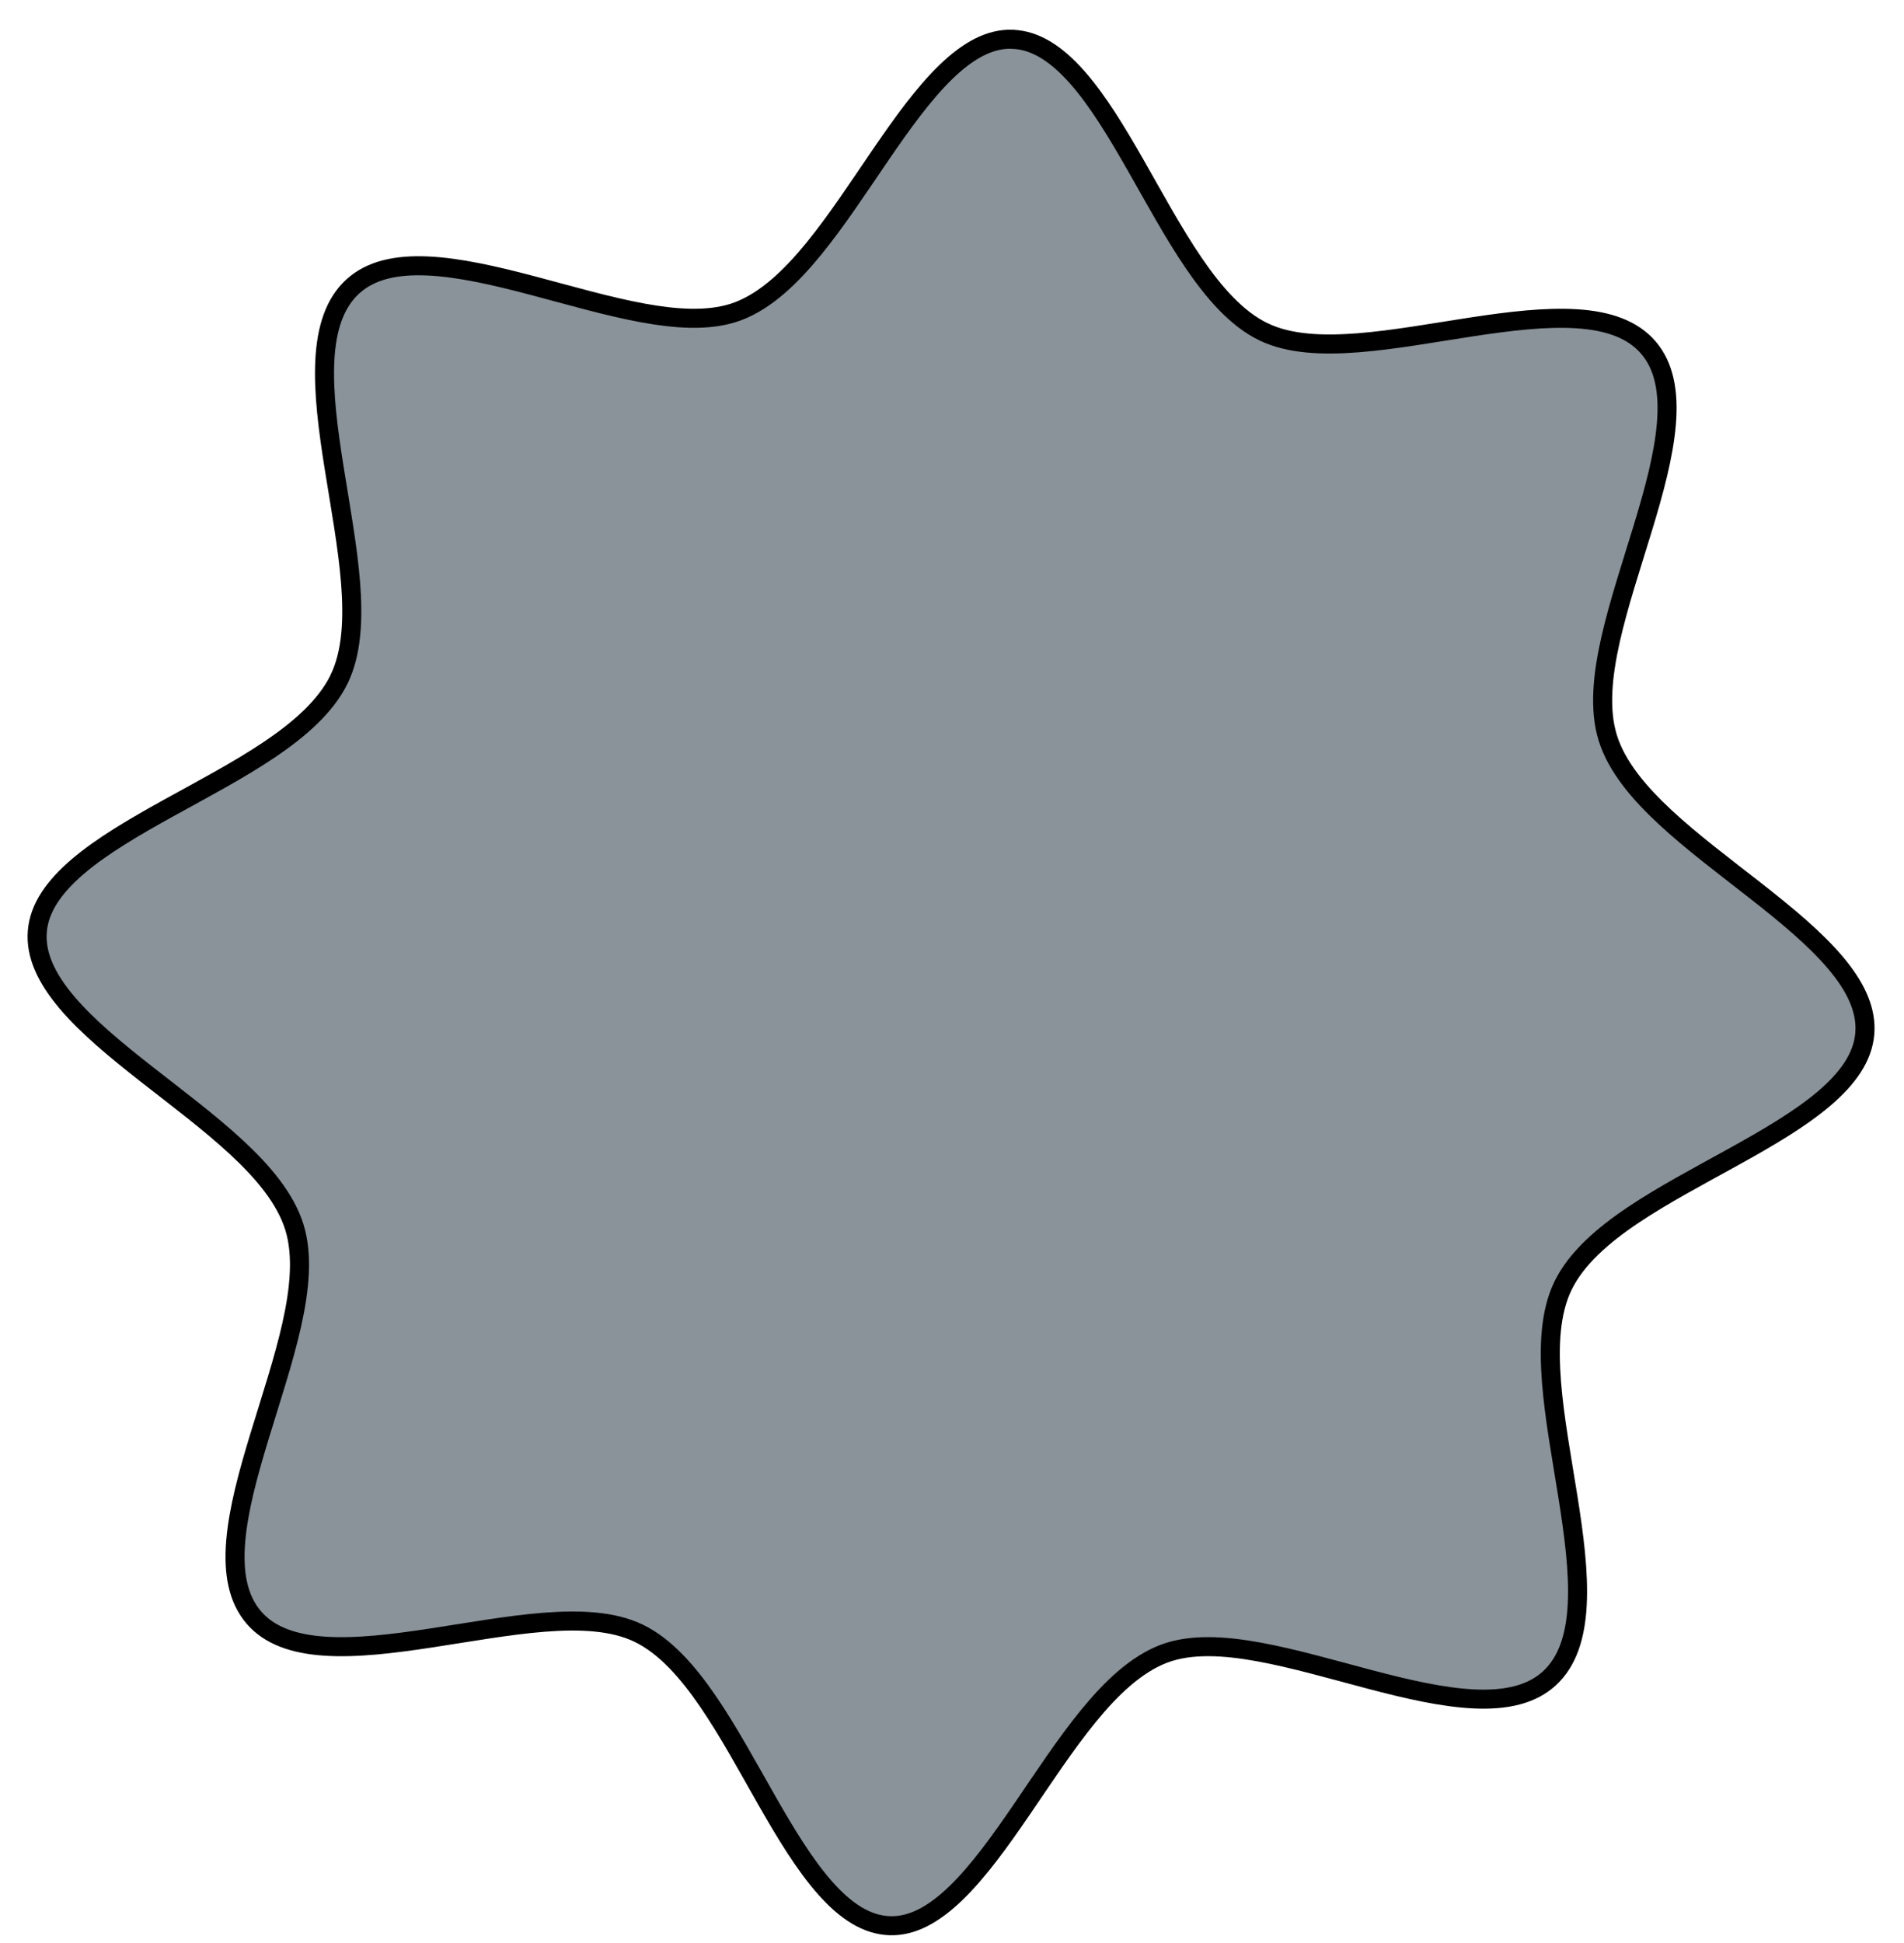 <svg fill="none" height="51" viewBox="0 0 50 51" width="50" xmlns="http://www.w3.org/2000/svg"><path d="m26.592 1.032c.6.022 1.149.38 1.69.99.54.609 1.038 1.432 1.54 2.312.497.871.999 1.8 1.534 2.582.533.779 1.125 1.455 1.823 1.793l.001 0c.677.328 1.56.361 2.49.288.934-.074 1.97-.262 2.962-.414 1.002-.153 1.962-.269 2.784-.215.823.054 1.463.278 1.874.759.415.487.539 1.164.47 1.997-.069.833-.326 1.778-.626 2.76-.296.972-.634 1.985-.843 2.916-.208.928-.3 1.825-.071 2.565.233.752.817 1.444 1.517 2.093.702.651 1.557 1.29 2.357 1.916.808.633 1.562 1.254 2.1 1.889.505.596.791 1.173.782 1.753l-.006.117c-.051.612-.438 1.167-1.074 1.707-.635.539-1.481 1.032-2.381 1.53-.891.493-1.837.991-2.636 1.527-.795.535-1.484 1.134-1.833 1.849-.339.695-.377 1.591-.303 2.535.075.948.27 1.996.43 3.001.162 1.015.289 1.989.246 2.83-.043.841-.256 1.504-.731 1.941-.469.43-1.138.578-1.968.541-.83-.037-1.776-.256-2.757-.515-.971-.256-1.981-.55-2.9-.718-.914-.167-1.793-.22-2.495.045-.733.278-1.385.901-1.986 1.636-.603.737-1.182 1.623-1.75 2.454-.574.839-1.137 1.621-1.722 2.188-.587.569-1.16.884-1.751.862-.6-.022-1.15-.38-1.69-.99-.54-.609-1.038-1.432-1.54-2.312-.497-.871-.999-1.8-1.534-2.582-.533-.779-1.125-1.455-1.823-1.793-.677-.328-1.56-.361-2.49-.288-.934.074-1.971.262-2.963.413-1.002.153-1.962.269-2.784.215-.822-.054-1.463-.277-1.874-.758-.415-.487-.54-1.164-.471-1.997.069-.833.327-1.778.627-2.761.296-.972.634-1.984.843-2.916.208-.928.3-1.825.071-2.565-.233-.752-.818-1.445-1.518-2.094-.702-.651-1.556-1.289-2.356-1.916-.808-.633-1.562-1.254-2.1-1.889-.538-.636-.829-1.25-.777-1.87.051-.612.438-1.167 1.074-1.708.635-.539 1.481-1.032 2.381-1.53.892-.493 1.838-.99 2.636-1.527.795-.535 1.483-1.134 1.833-1.848l0-.001c.339-.695.376-1.591.302-2.535-.075-.948-.269-1.995-.429-3-.162-1.015-.29-1.99-.247-2.831.043-.841.256-1.504.731-1.941.469-.43 1.138-.578 1.968-.541.829.037 1.776.256 2.757.515.971.256 1.981.551 2.9.719.857.157 1.683.213 2.361.001l.134-.046c.733-.278 1.385-.901 1.985-1.636.603-.737 1.181-1.623 1.749-2.453.574-.839 1.137-1.622 1.722-2.189.587-.569 1.16-.884 1.751-.862z" fill="#8a939a" stroke="#000" stroke-width=".5"/></svg>